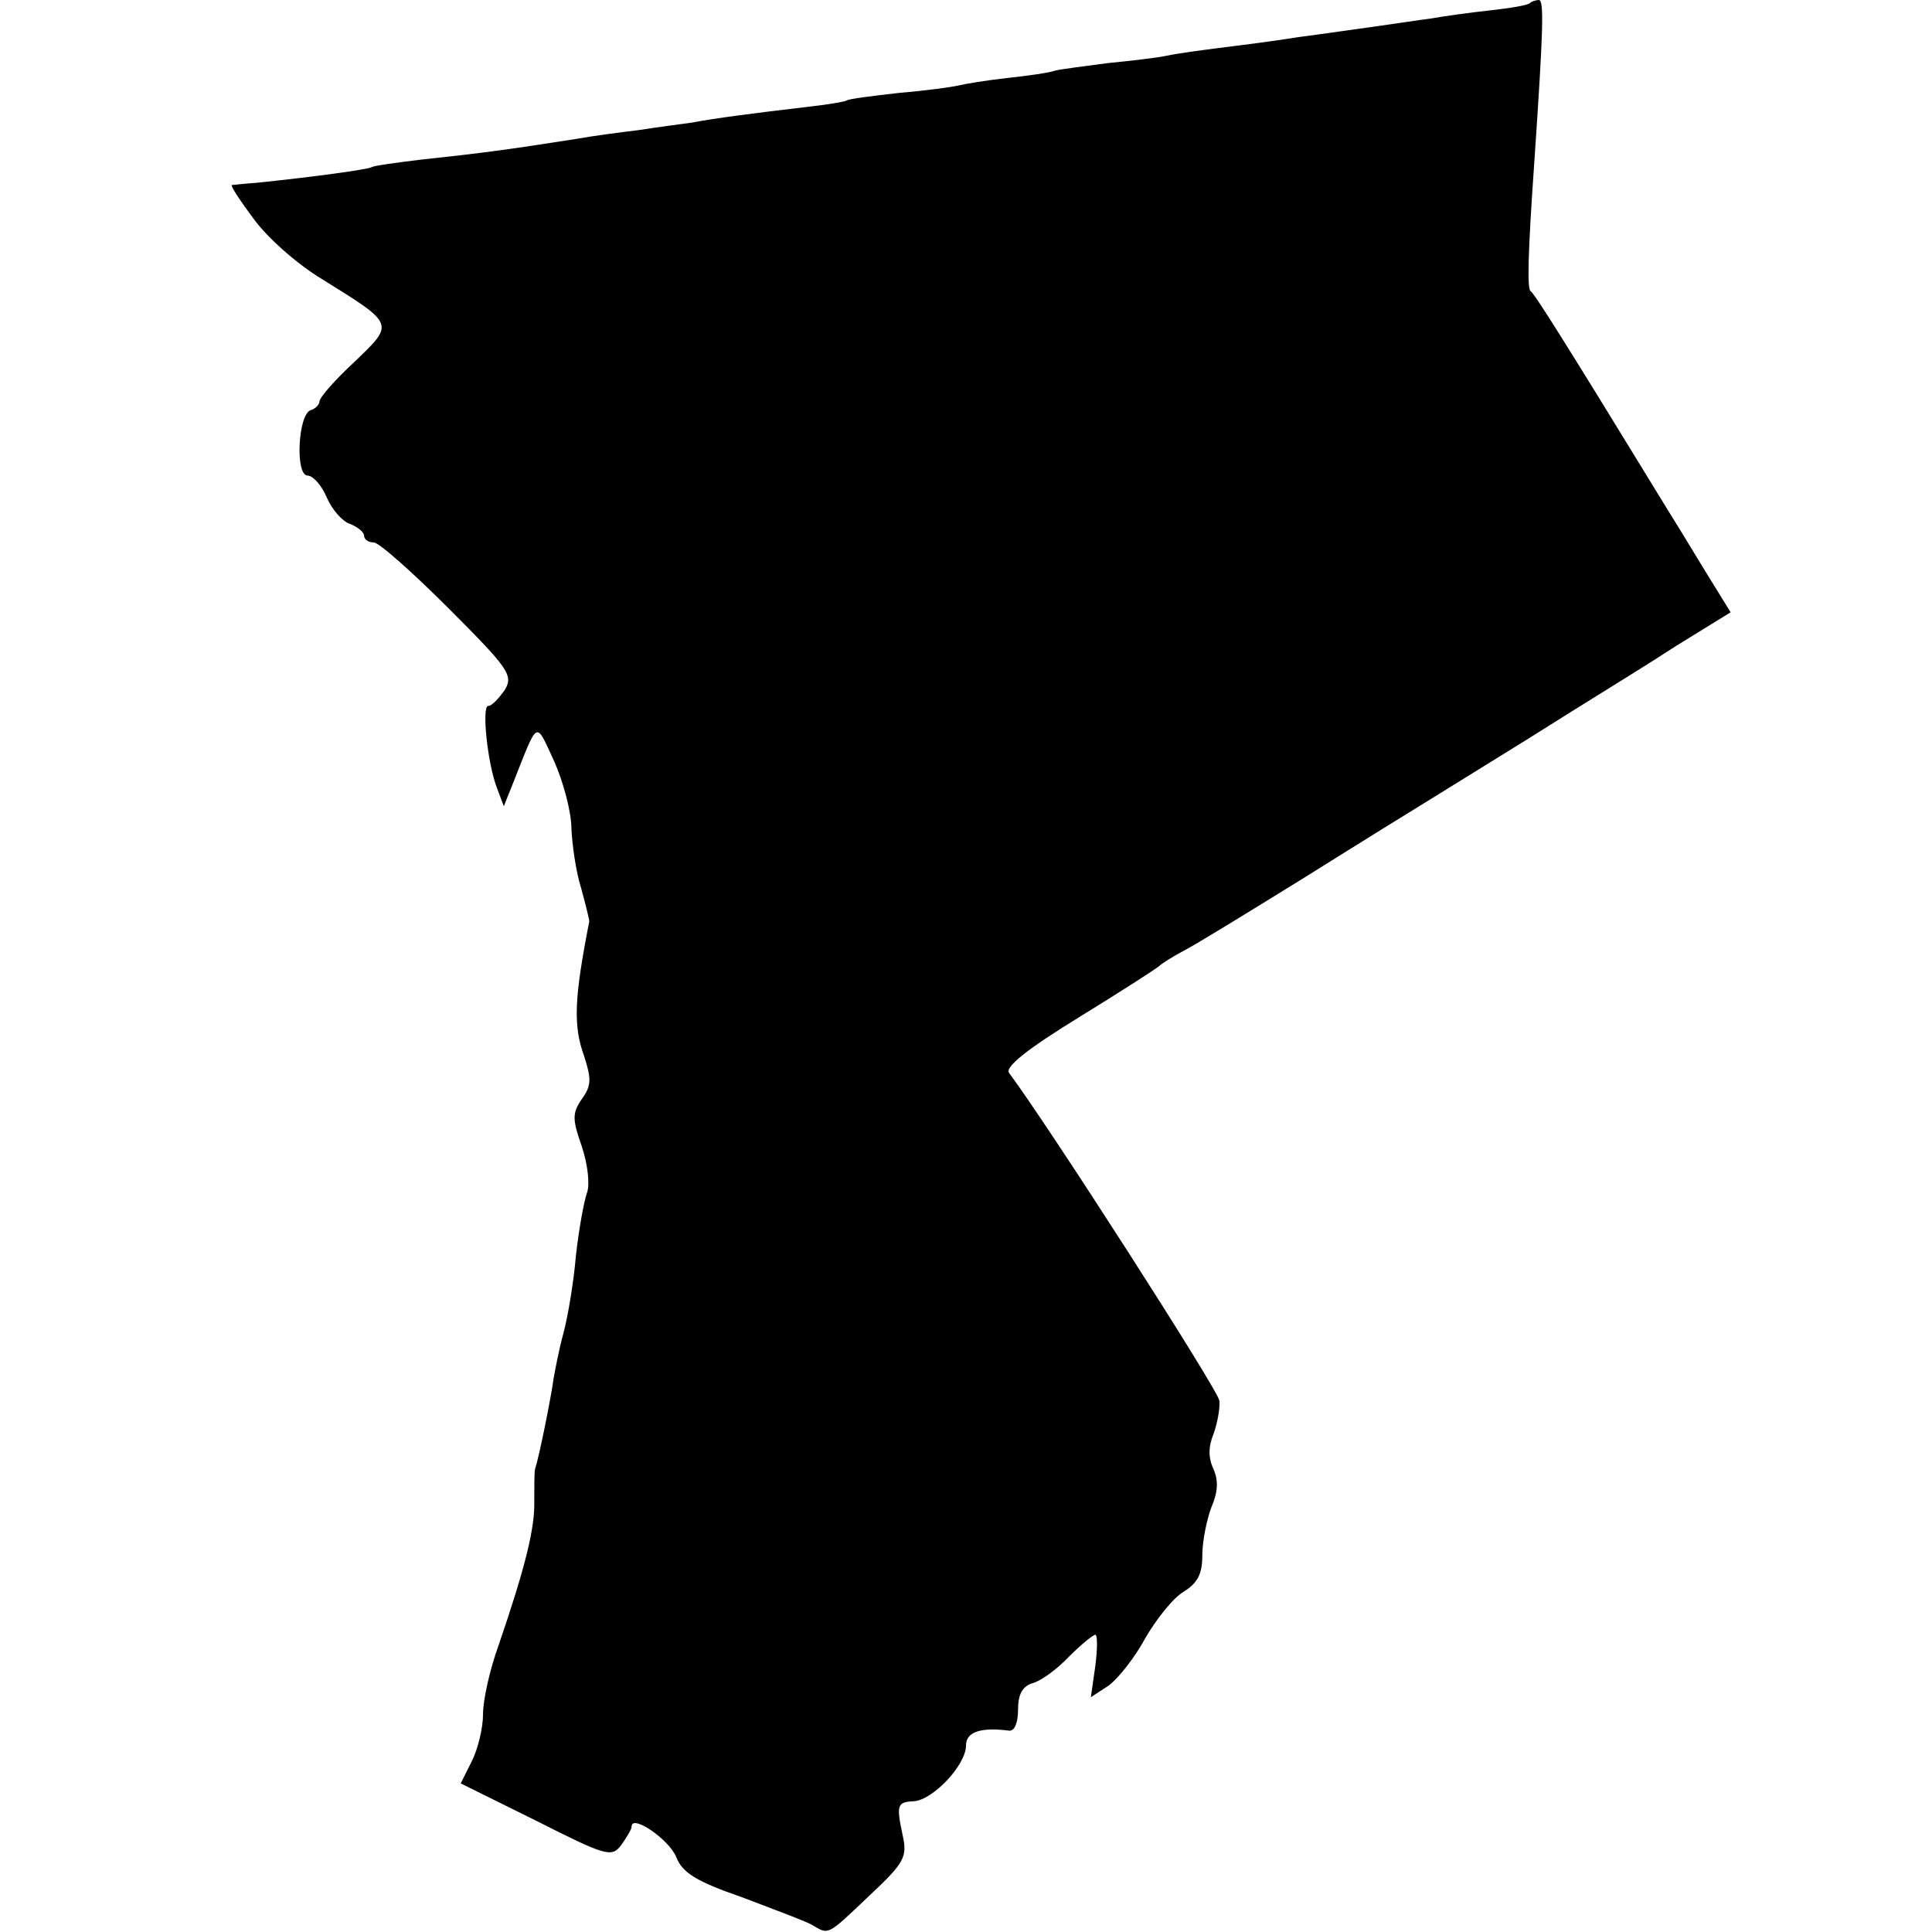<?xml version="1.0" standalone="no"?>
<!DOCTYPE svg PUBLIC "-//W3C//DTD SVG 20010904//EN"
 "http://www.w3.org/TR/2001/REC-SVG-20010904/DTD/svg10.dtd">
<svg version="1.0" xmlns="http://www.w3.org/2000/svg"
 width="260pt" height="260pt" viewBox="0 0 260 260"
 preserveAspectRatio="xMidYMid meet">
<g transform="translate(0,260) scale(0.1,-0.1)"
fill="#000000" stroke="none">
<path d="M2059 2596 c-2 -3 -27 -7 -54 -10 -28 -3 -63 -8 -80 -11 -16 -2 -48
-7 -70 -10 -22 -3 -70 -10 -108 -15 -37 -6 -86 -12 -110 -15 -23 -3 -53 -7
-67 -10 -14 -3 -50 -7 -80 -10 -30 -4 -62 -8 -70 -10 -8 -3 -37 -7 -65 -10
-27 -3 -57 -8 -65 -10 -8 -2 -44 -7 -80 -10 -36 -4 -67 -8 -70 -10 -3 -2 -28
-6 -55 -9 -68 -8 -123 -15 -154 -21 -14 -2 -46 -6 -71 -10 -25 -3 -63 -8 -85
-12 -89 -14 -126 -19 -210 -28 -33 -4 -62 -8 -65 -10 -5 -3 -77 -13 -155 -21
-16 -1 -31 -3 -33 -3 -2 -1 11 -21 29 -45 18 -25 58 -61 93 -82 98 -61 97 -59
43 -111 -26 -24 -47 -48 -47 -53 0 -4 -5 -10 -12 -12 -17 -6 -21 -88 -4 -88 7
0 19 -13 26 -30 7 -16 21 -32 31 -35 10 -4 19 -11 19 -16 0 -5 6 -9 13 -9 7 0
52 -40 101 -89 82 -82 87 -90 75 -110 -8 -11 -17 -21 -22 -21 -9 0 -1 -78 12
-111 l9 -24 12 30 c35 88 30 86 56 30 12 -27 23 -68 23 -90 1 -22 6 -58 13
-80 6 -22 11 -42 11 -45 -20 -102 -22 -140 -7 -181 10 -31 10 -40 -3 -58 -13
-19 -13 -27 0 -64 8 -24 11 -51 7 -62 -4 -11 -11 -49 -15 -85 -3 -36 -11 -83
-17 -105 -6 -22 -11 -49 -13 -60 -3 -23 -19 -104 -25 -122 -1 -5 -1 -24 -1
-43 1 -36 -12 -89 -48 -194 -12 -33 -21 -74 -21 -93 0 -19 -7 -47 -15 -63
l-15 -30 101 -50 c95 -48 102 -50 115 -33 7 10 14 21 14 25 0 17 50 -17 60
-41 8 -21 27 -33 88 -54 42 -16 85 -32 94 -37 24 -14 20 -16 78 39 47 44 51
52 45 80 -9 42 -8 46 15 47 26 2 70 49 70 75 0 18 19 25 58 20 7 -1 12 10 12
28 0 21 6 32 20 36 11 3 33 19 49 36 16 16 32 29 35 29 3 0 3 -19 0 -42 l-6
-42 23 15 c13 9 36 38 50 64 15 26 38 55 52 63 19 12 25 24 25 49 0 19 6 48
12 64 9 21 10 36 3 52 -7 15 -7 30 0 47 5 14 9 34 8 45 -2 15 -232 373 -283
441 -6 8 24 32 94 75 57 35 105 66 108 69 3 3 17 12 32 20 16 8 89 53 165 100
75 47 151 94 169 105 18 11 74 46 126 78 51 32 102 64 112 70 11 7 52 32 92
58 l73 45 -37 60 c-20 33 -42 69 -49 80 -137 224 -178 289 -183 292 -5 2 -4
49 5 177 12 176 13 215 6 215 -4 0 -10 -2 -12 -4z"/>
</g>
</svg>
